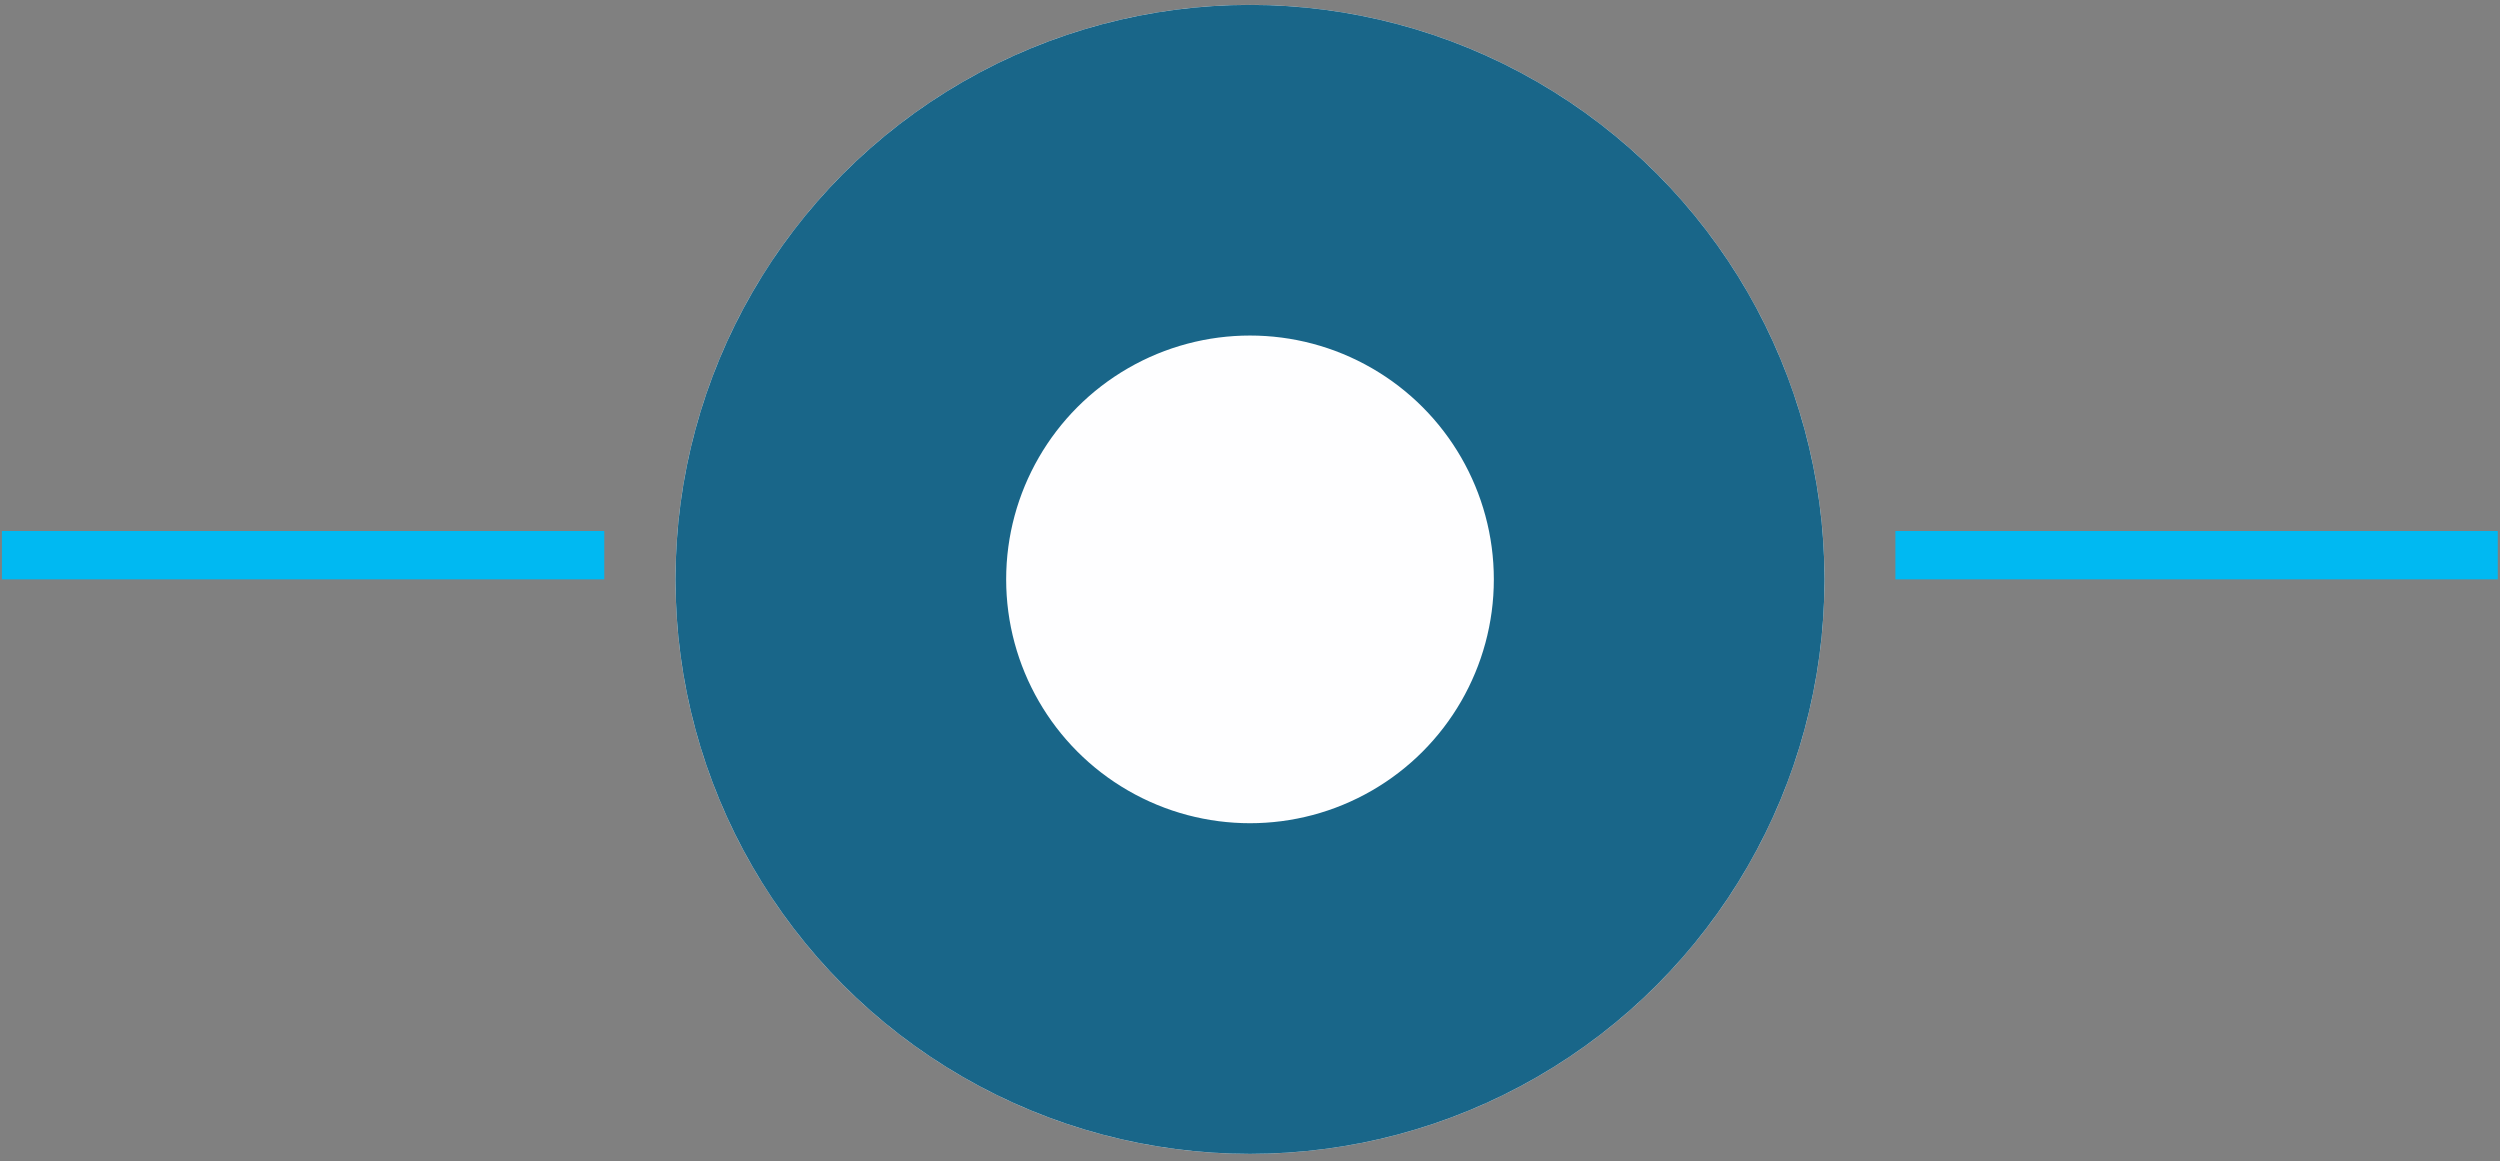 <svg width="310" height="144" viewBox="0 0 310 144" fill="none" xmlns="http://www.w3.org/2000/svg">
<rect x="0" y="0" width="310" height="144" fill="#808080" stroke="none"/>
<circle cx="155" cy="71.843" r="71.236" fill="#FEFEFF"/>
<circle cx="155" cy="71.843" r="50.736" stroke="#00567C" stroke-opacity="0.9" stroke-width="41"/>
<line x1="235.031" y1="68.843" x2="309.723" y2="68.843" stroke="#00B9F2" stroke-width="6"/>
<line x1="0.237" y1="68.843" x2="74.929" y2="68.843" stroke="#00B9F2" stroke-width="6"/>
</svg>
